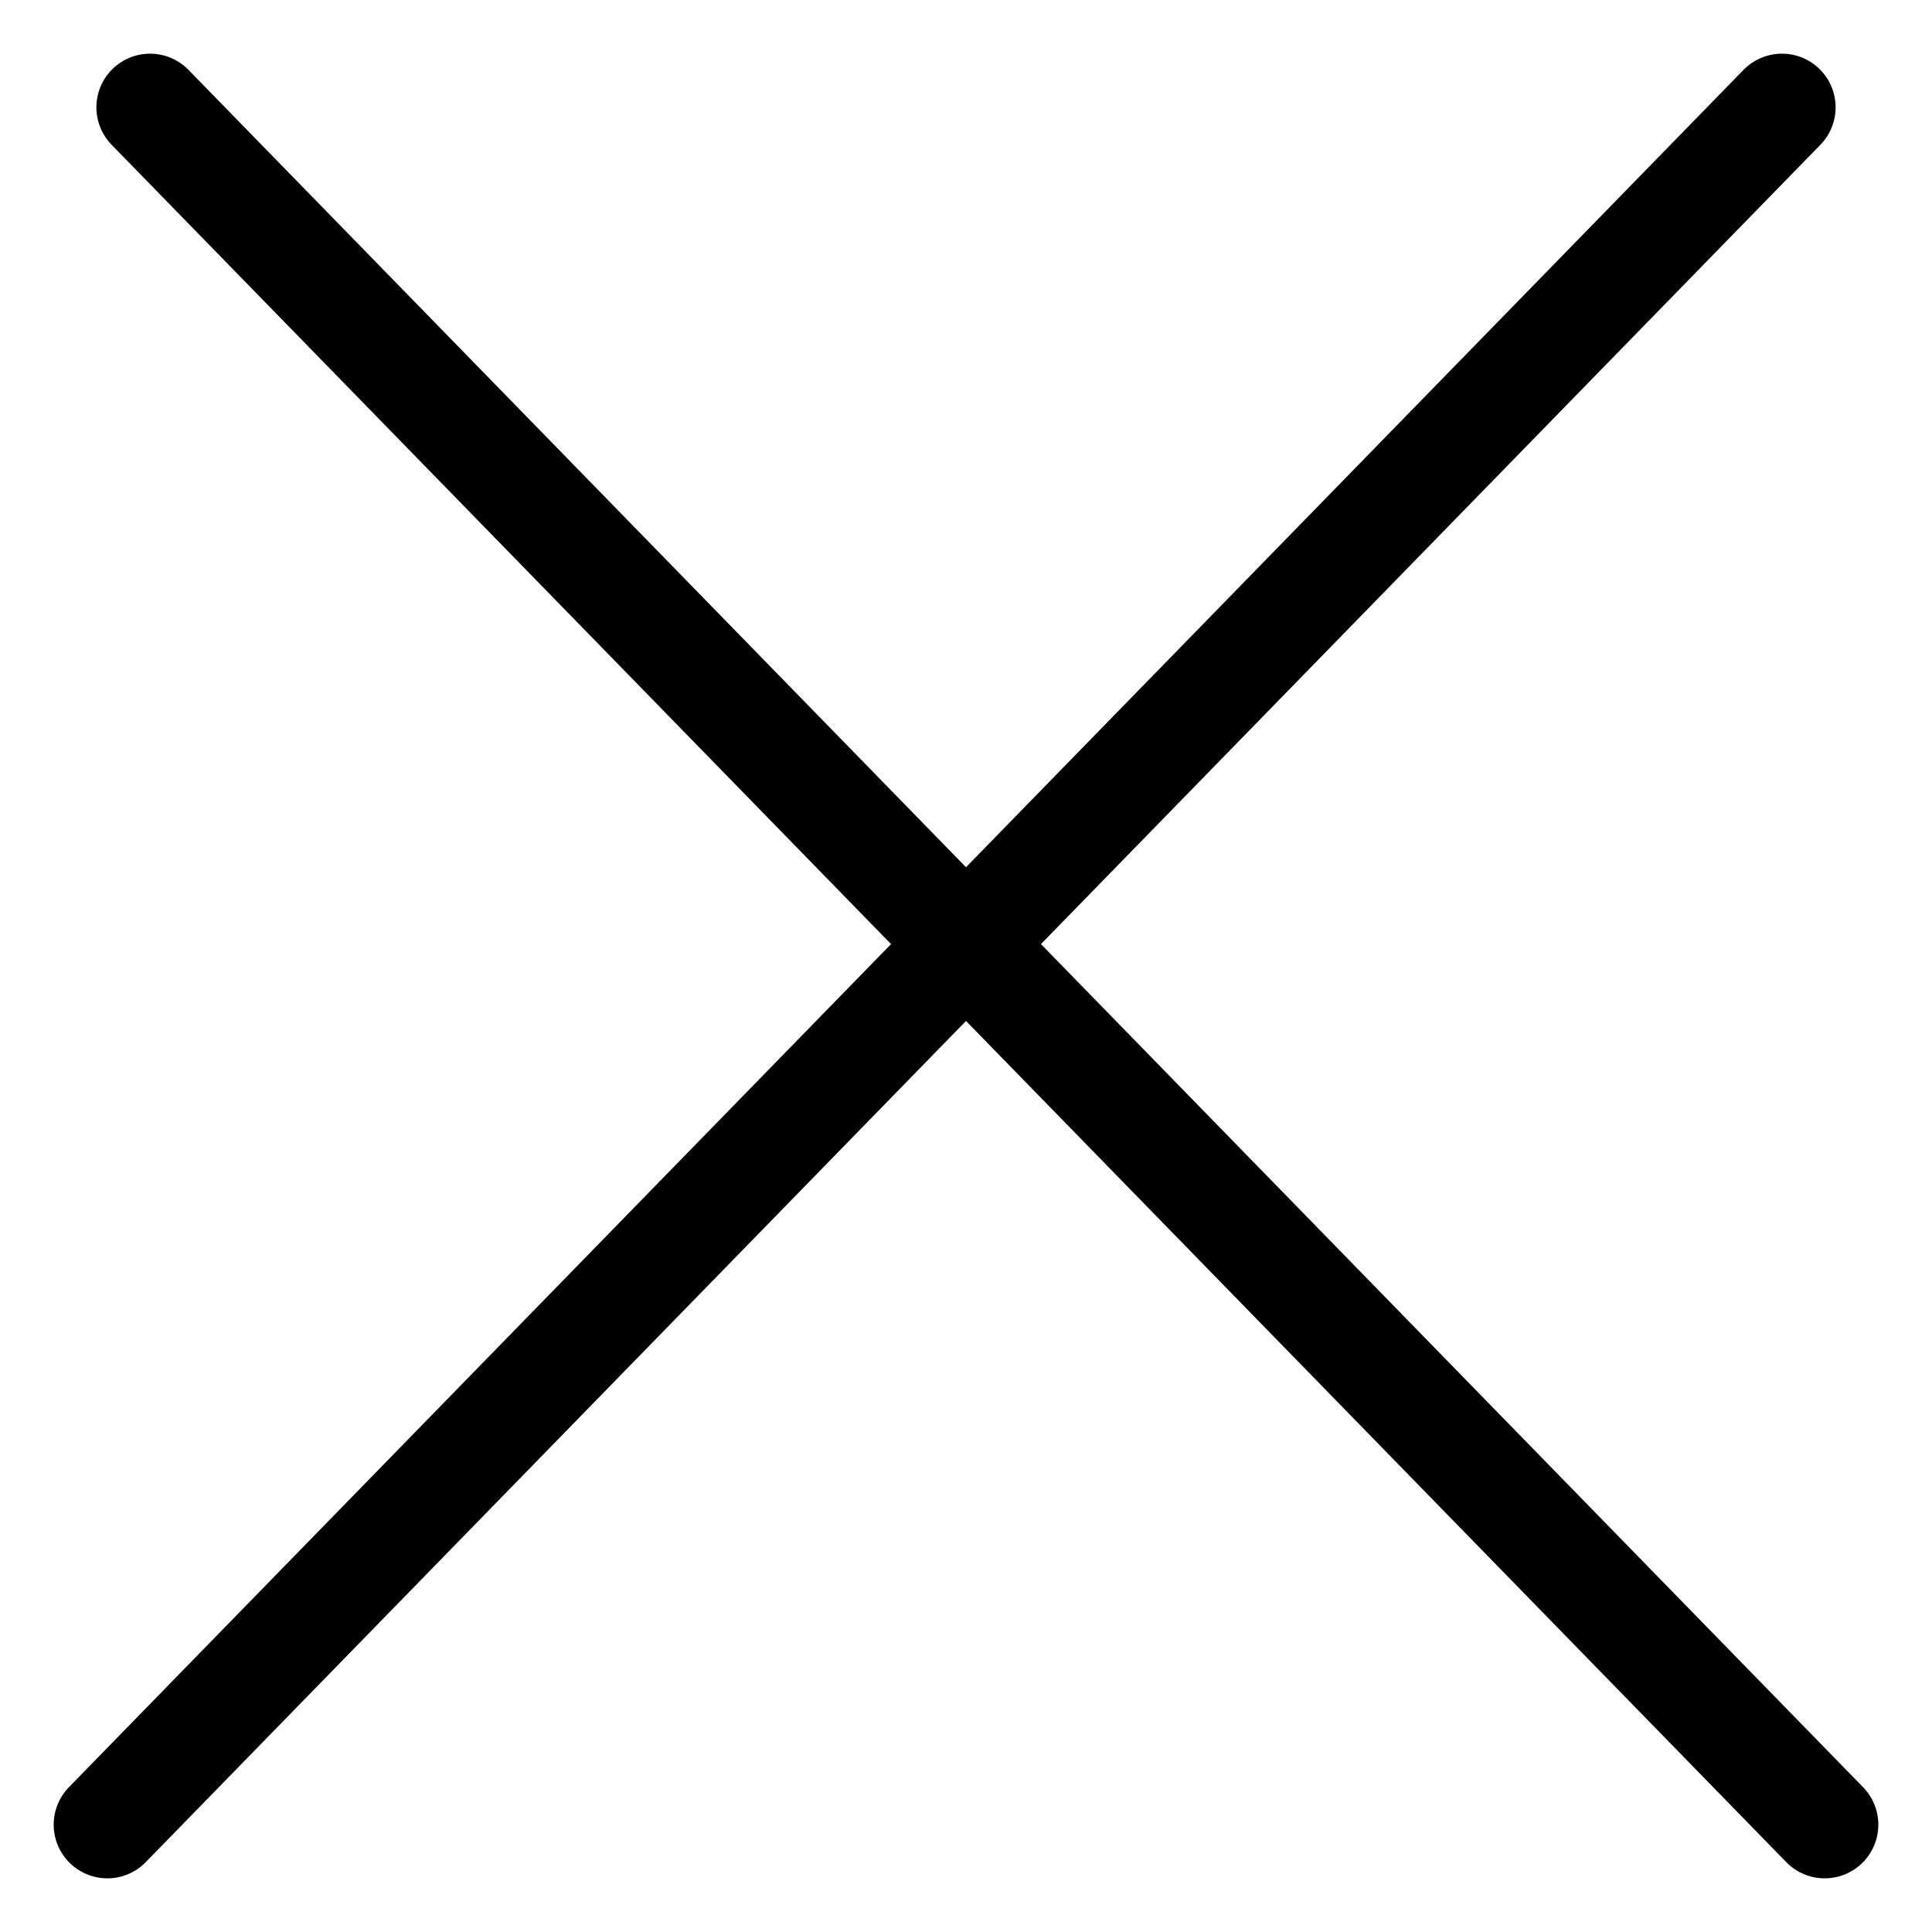 <svg xmlns="http://www.w3.org/2000/svg" width="18" height="18" viewBox="0 0 18 18" fill="none">
  <path d="M1.398 1L17 17" stroke="black" stroke-linecap="round"/>
  <path d="M16.602 1L1 17" stroke="black" stroke-linecap="round"/>
</svg>